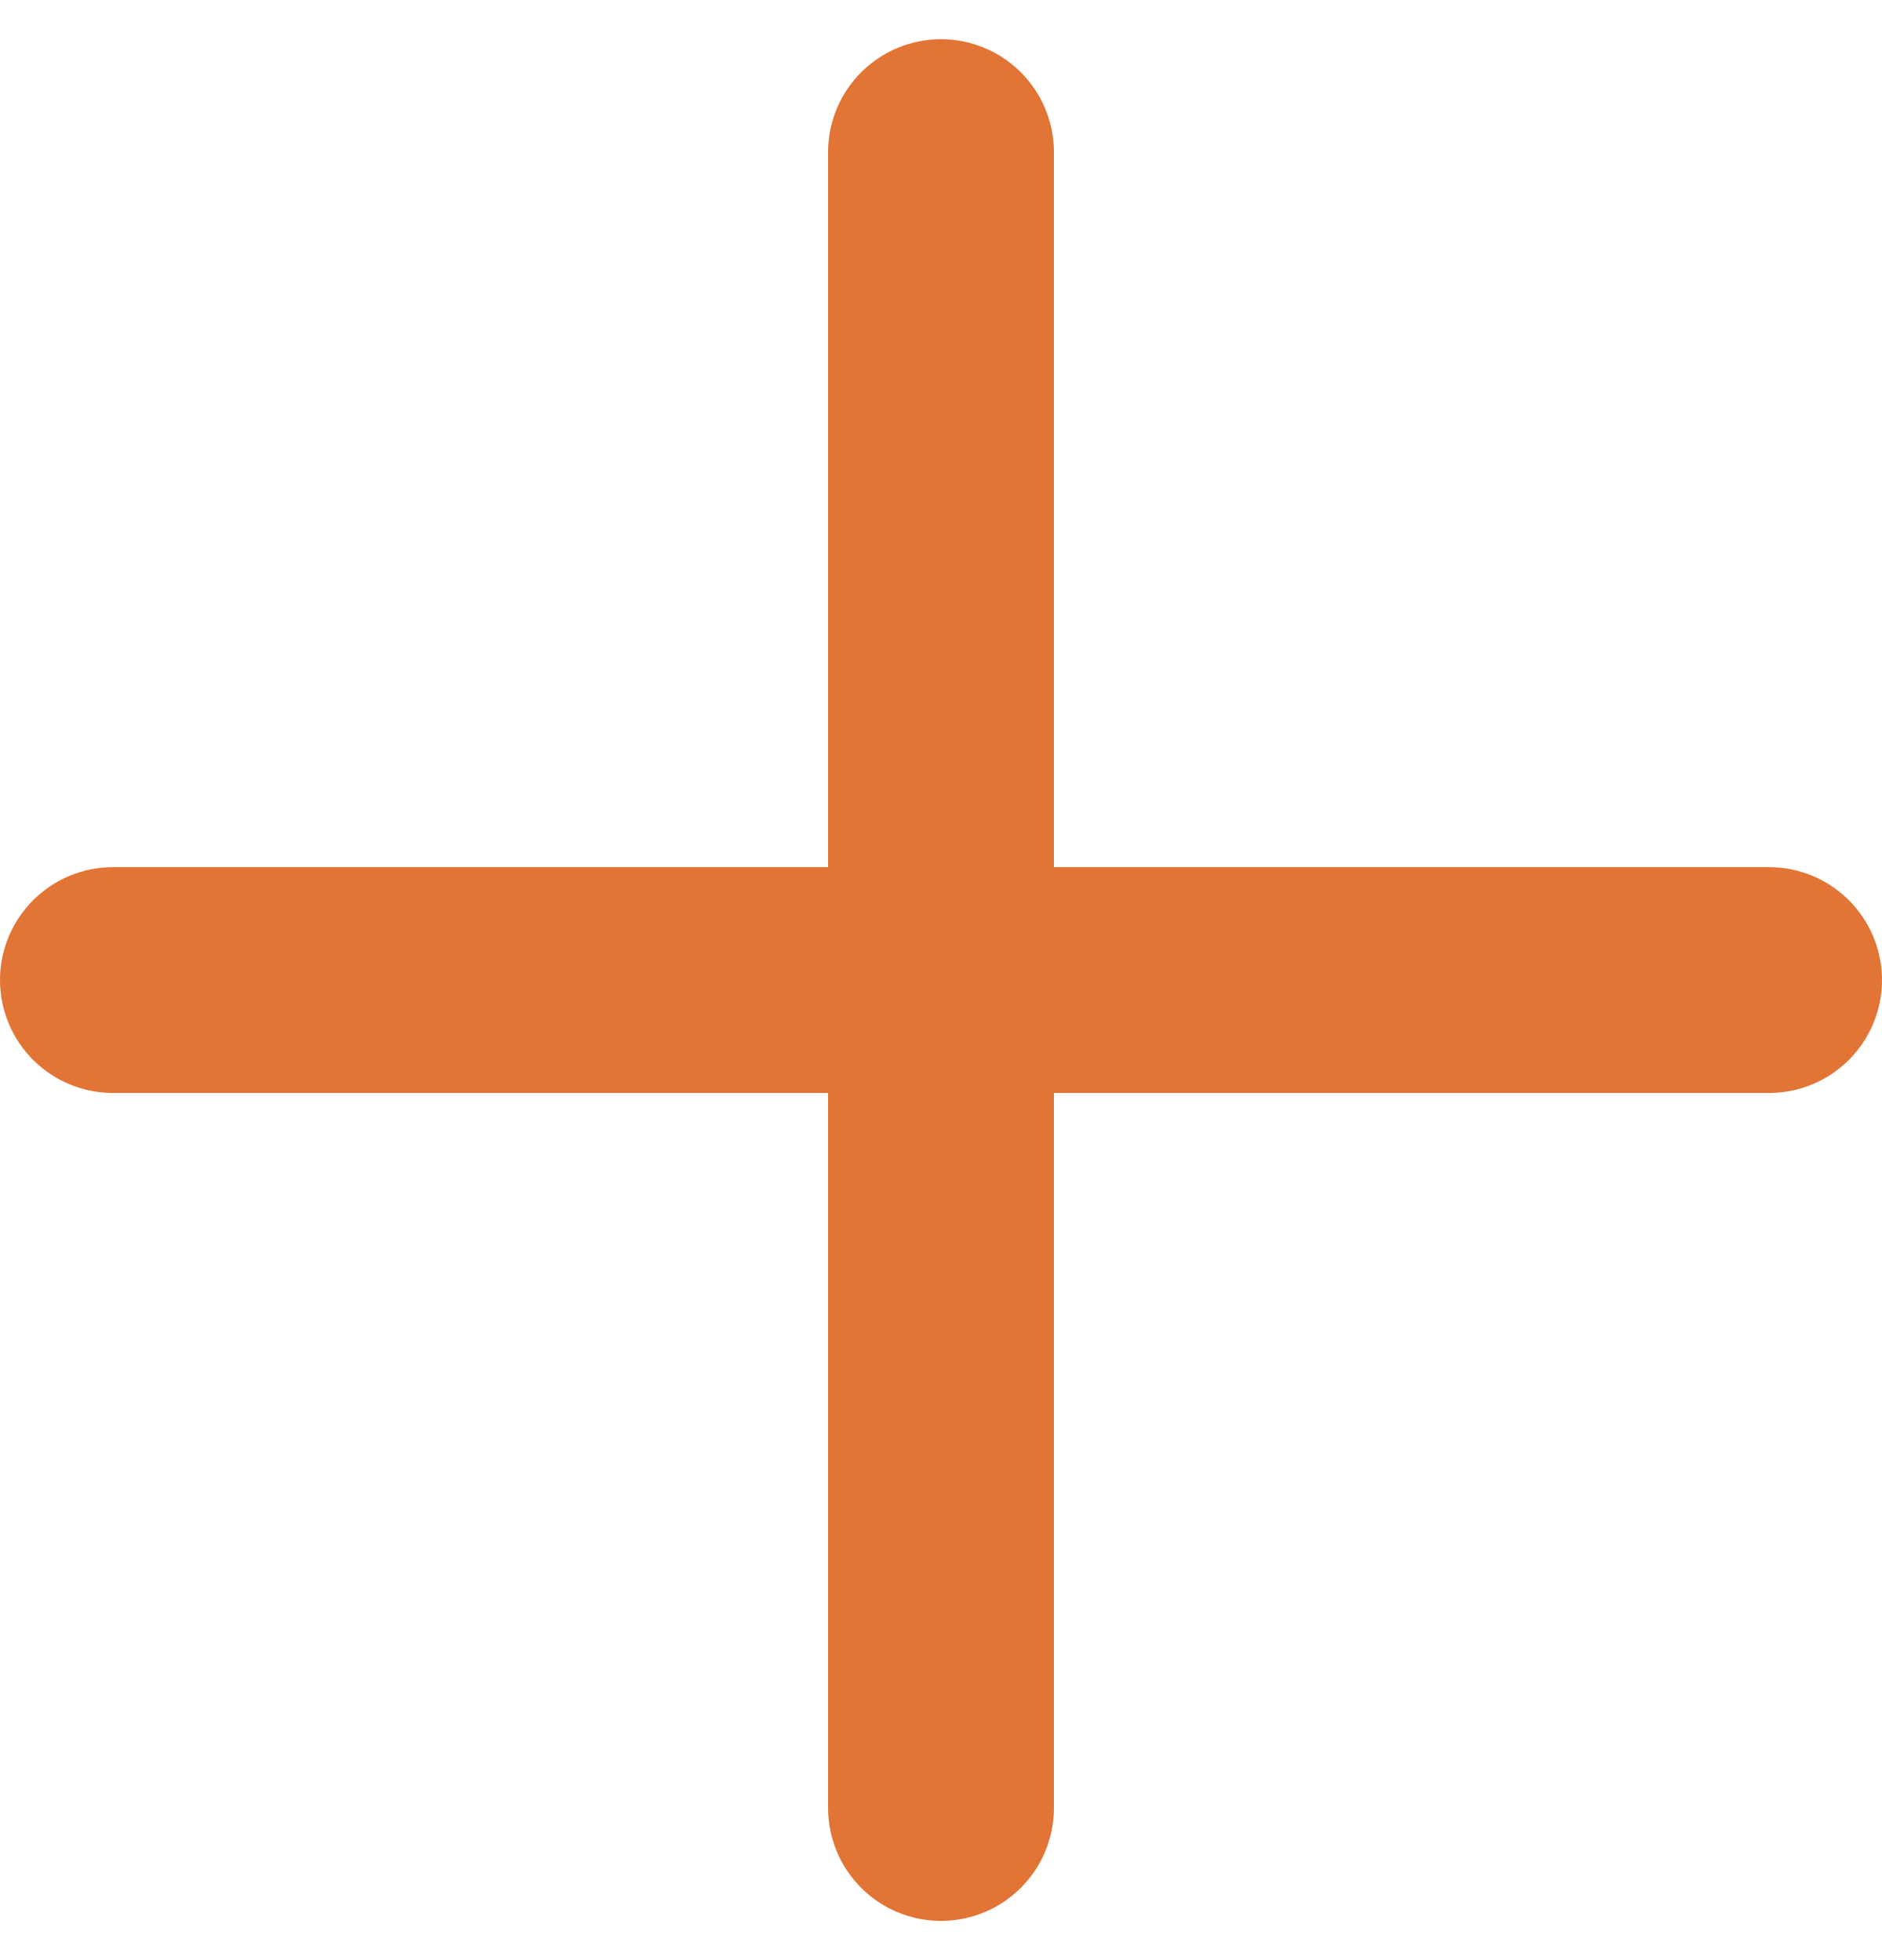 <svg width="24" height="25" viewBox="0 0 24 25" fill="none" xmlns="http://www.w3.org/2000/svg">
<path d="M24 12.5C24 12.882 23.848 13.248 23.578 13.518C23.308 13.788 22.942 13.94 22.56 13.94H13.44V23.06C13.44 23.442 13.288 23.808 13.018 24.078C12.748 24.348 12.382 24.5 12 24.5C11.618 24.5 11.252 24.348 10.982 24.078C10.712 23.808 10.56 23.442 10.56 23.06V13.94H1.44C1.058 13.94 0.692 13.788 0.422 13.518C0.152 13.248 0 12.882 0 12.5C0 12.118 0.152 11.752 0.422 11.482C0.692 11.212 1.058 11.06 1.44 11.06H10.56V1.94C10.56 1.558 10.712 1.192 10.982 0.922C11.252 0.652 11.618 0.5 12 0.5C12.382 0.5 12.748 0.652 13.018 0.922C13.288 1.192 13.44 1.558 13.44 1.94V11.06H22.56C22.942 11.06 23.308 11.212 23.578 11.482C23.848 11.752 24 12.118 24 12.5Z" fill="#E27435"/>
</svg>

